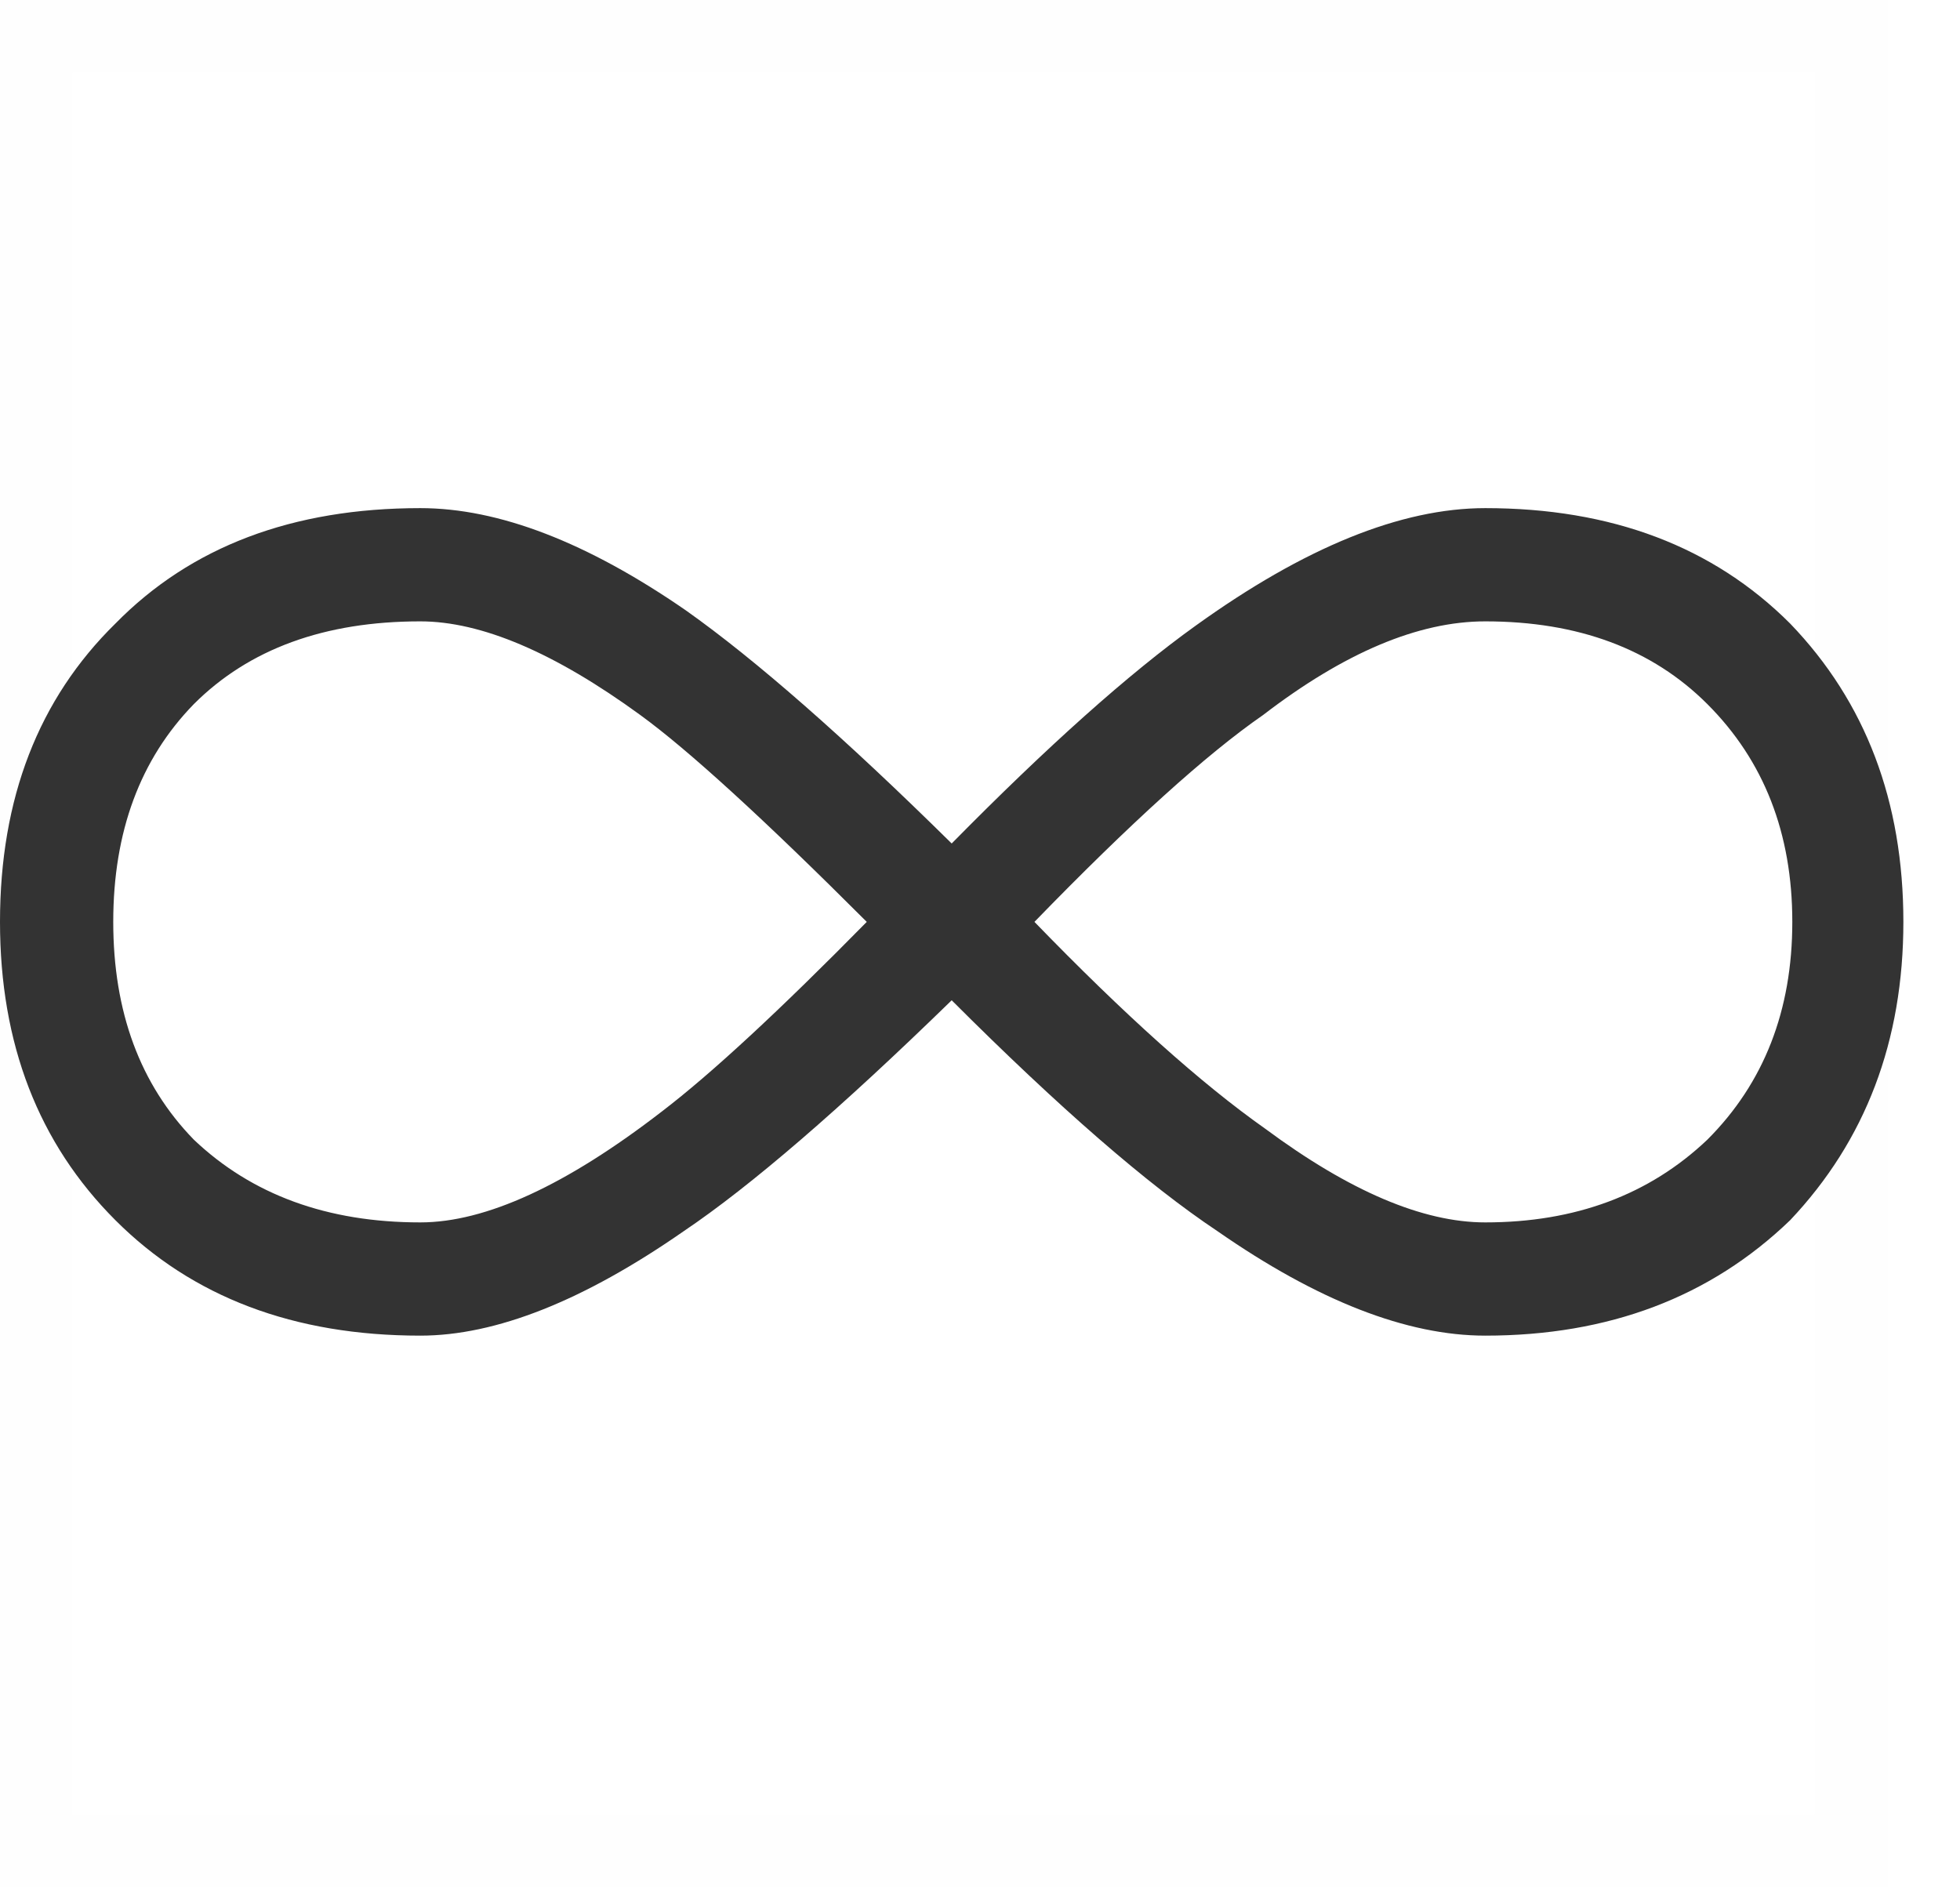 <?xml version="1.0" encoding="UTF-8"?>
<svg width="27px" height="26px" viewBox="0 0 27 26" version="1.1" xmlns="http://www.w3.org/2000/svg" xmlns:xlink="http://www.w3.org/1999/xlink">
    <!-- Generator: Sketch 63.1 (92452) - https://sketch.com -->
    <title>编组 4</title>
    <desc>Created with Sketch.</desc>
    <g id="页面-1" stroke="none" stroke-width="1" fill="none" fill-rule="evenodd">
        <g id="01" transform="translate(-947, -1676)">
            <g id="编组-4备份-7" transform="translate(160, 1554)">
                <g id="编组-4" transform="translate(787, 122)">
                    <rect id="矩形" stroke="#979797" fill="#D8D8D8" opacity="0.01" x="0.5" y="0.5" width="25" height="25"></rect>
                    <path d="M20.46,18.4 C22.16,18.4 23.56,17.87 24.66,16.81 C25.7,15.71 26.22,14.34 26.22,12.7 C26.22,11.04 25.7,9.67 24.66,8.59 C23.6,7.53 22.2,7 20.46,7 C19.3,7 17.97,7.54 16.47,8.62 C15.55,9.28 14.43,10.28 13.11,11.62 C11.63,10.16 10.41,9.09 9.45,8.41 C8.09,7.47 6.87,7 5.79,7 C4.03,7 2.63,7.53 1.59,8.59 C0.53,9.63 5.82645043e-13,11 5.82645043e-13,12.7 C5.82645043e-13,14.38 0.53,15.75 1.59,16.81 C2.65,17.87 4.05,18.4 5.79,18.4 C6.83,18.4 8.04,17.92 9.42,16.96 C10.34,16.34 11.57,15.28 13.11,13.78 C14.59,15.26 15.81,16.32 16.77,16.96 C18.15,17.92 19.38,18.4 20.46,18.4 Z M20.46,16.84 C19.6,16.84 18.59,16.41 17.43,15.55 C16.55,14.93 15.49,13.98 14.25,12.7 C15.57,11.34 16.62,10.39 17.4,9.85 C18.52,8.99 19.54,8.56 20.46,8.56 C21.74,8.56 22.76,8.94 23.52,9.7 C24.3,10.48 24.69,11.48 24.69,12.7 C24.69,13.92 24.3,14.92 23.52,15.7 C22.72,16.46 21.7,16.84 20.46,16.84 Z M5.79,16.84 C4.51,16.84 3.47,16.46 2.67,15.7 C1.93,14.94 1.56,13.94 1.56,12.7 C1.56,11.46 1.93,10.46 2.67,9.7 C3.43,8.94 4.47,8.56 5.79,8.56 C6.63,8.56 7.64,8.99 8.82,9.85 C9.48,10.33 10.52,11.28 11.94,12.7 C10.74,13.92 9.8,14.79 9.12,15.31 C7.8,16.33 6.69,16.84 5.79,16.84 Z" id="∞" fill="#333333" fill-rule="nonzero"></path>
                </g>
            </g>
        </g>
    </g>
</svg>